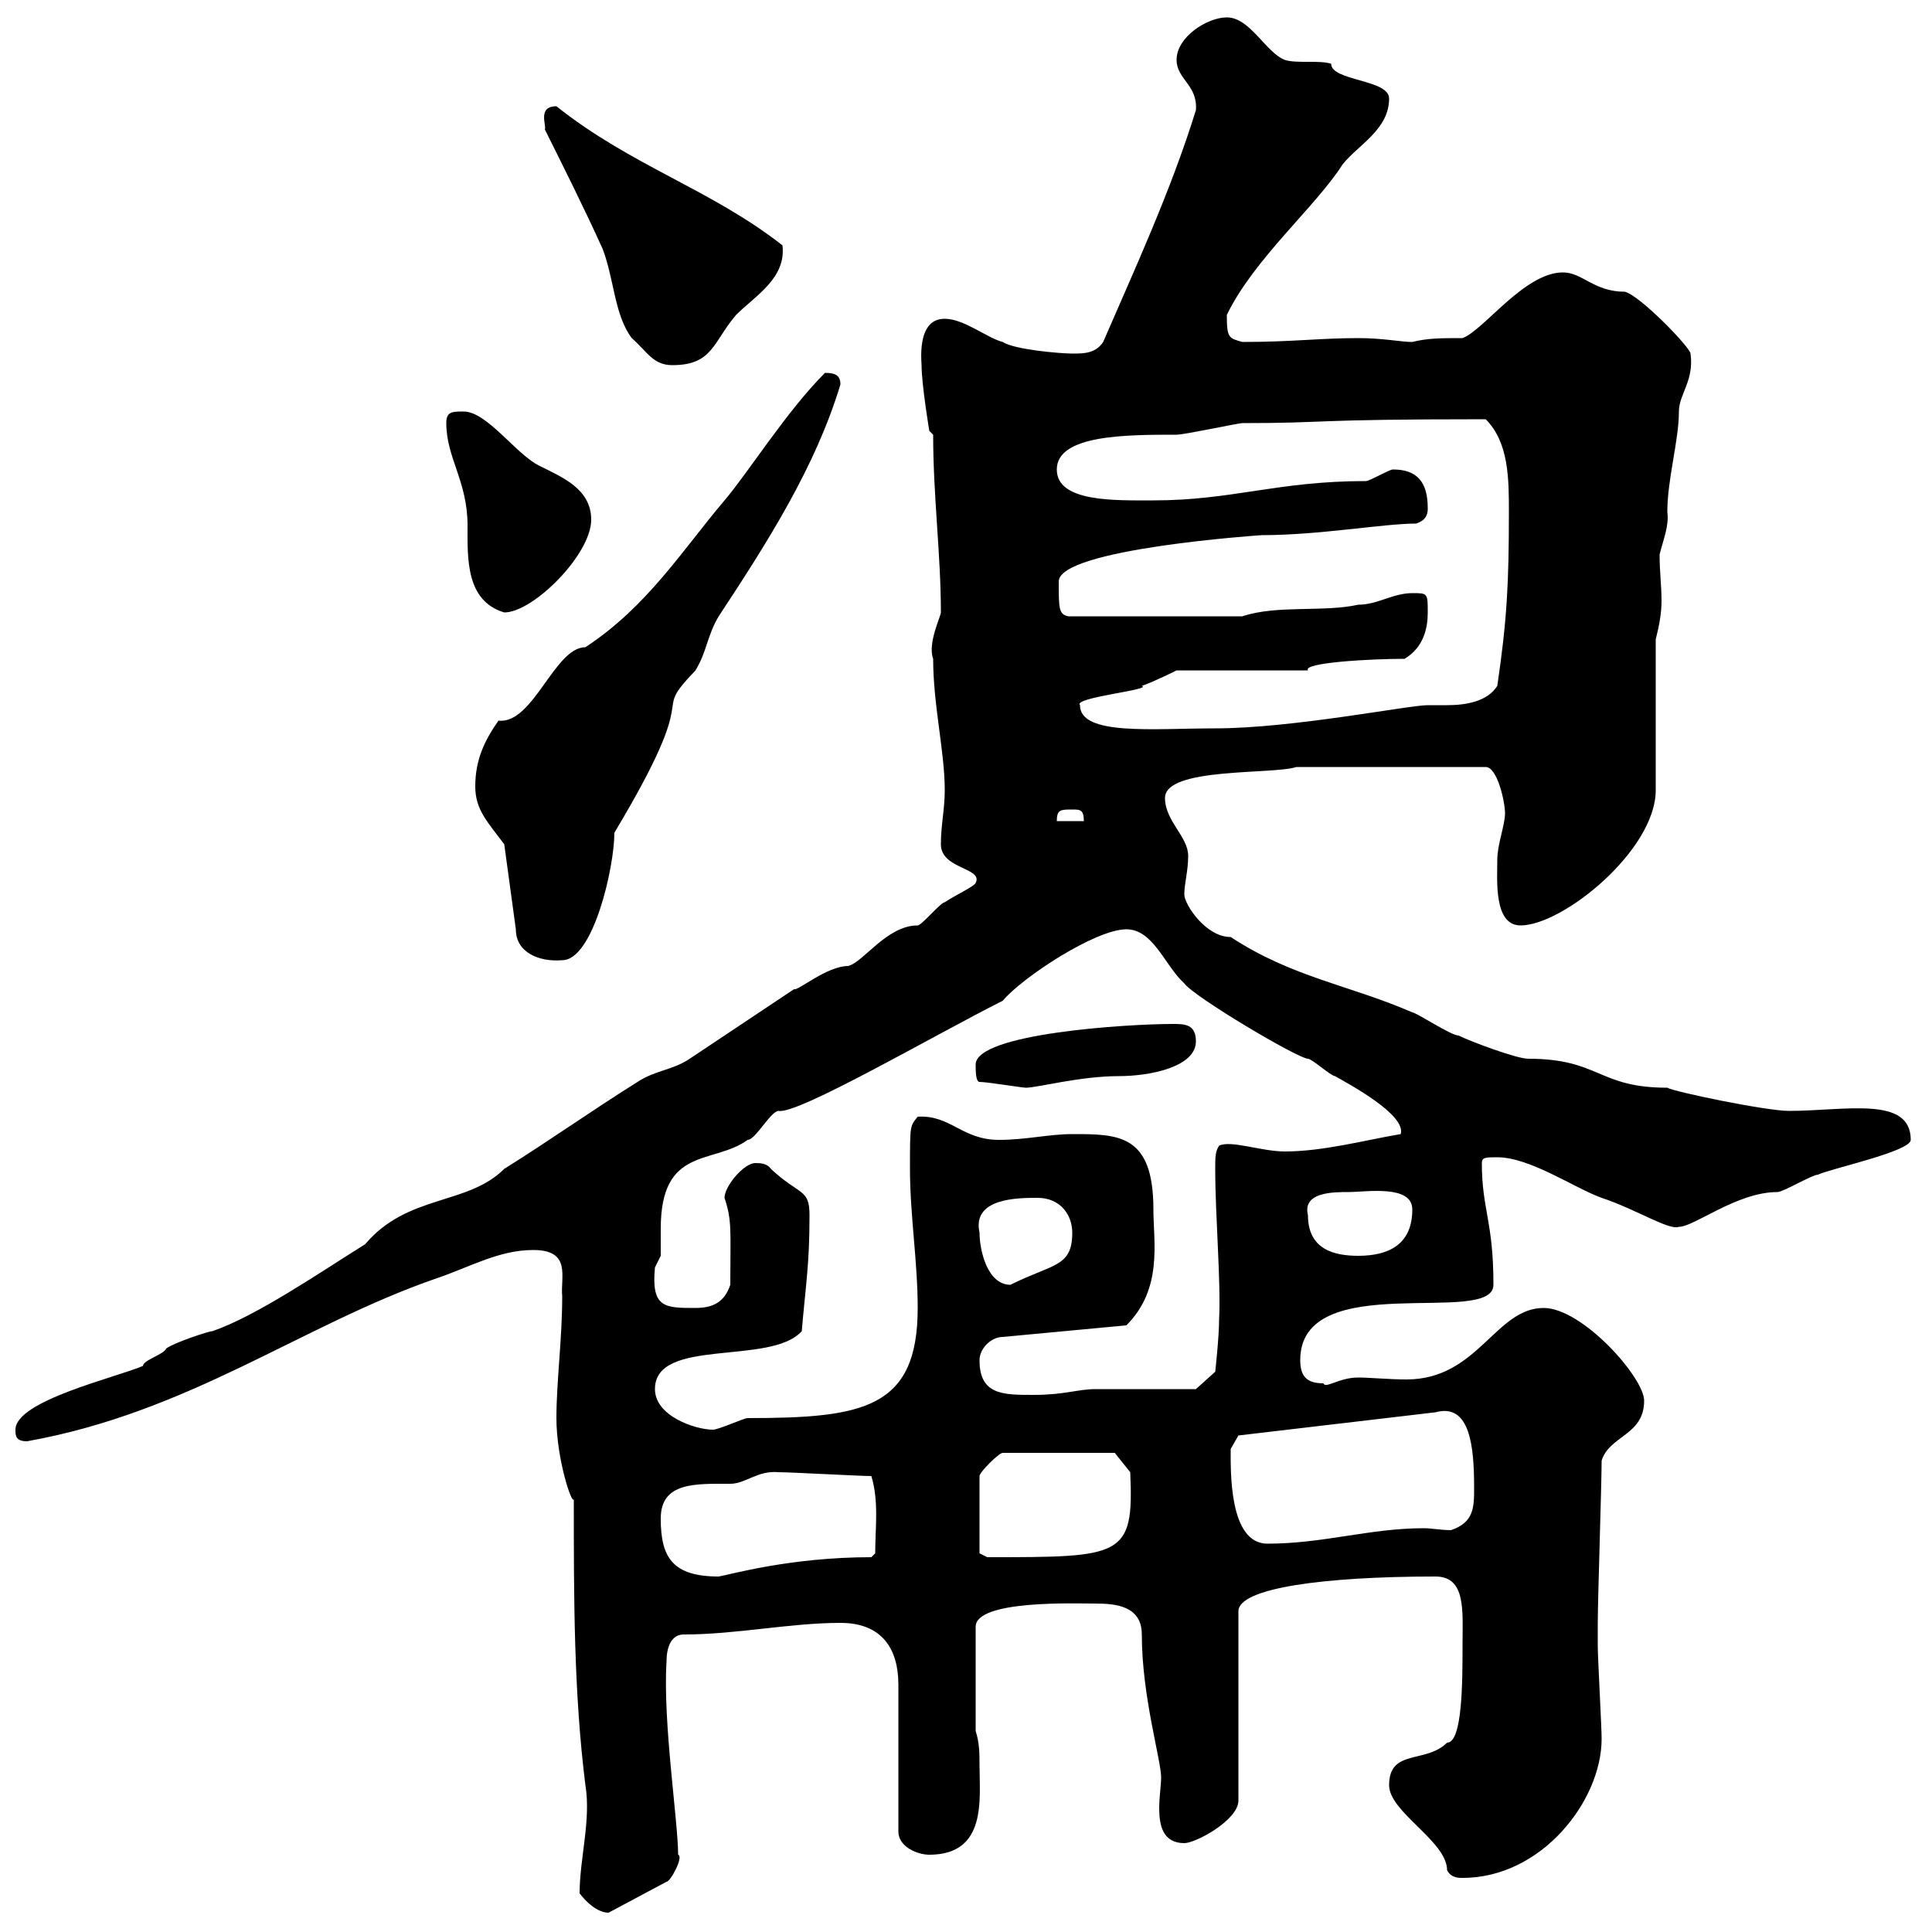 <svg xmlns="http://www.w3.org/2000/svg" xmlns:xlink="http://www.w3.org/1999/xlink" width="300" height="300"><path d="M90 294C90.90 295.20 92.70 297 94.50 297L103.50 292.20C104.10 292.20 106.20 288.30 105.30 288C105.30 282.90 102.90 267.30 103.50 258C103.50 257.40 103.50 253.80 106.20 253.80C114.30 253.80 122.70 252 130.50 252C137.10 252 139.50 256.20 139.50 261.60L139.50 284.40C139.50 286.80 142.50 288 144.30 288C153.30 288 152.10 279.30 152.10 274.20C152.10 272.40 152.10 270.60 151.50 268.80L151.50 252.60C151.50 248.40 167.10 249 170.10 249C173.10 249 177.30 249.30 177.30 253.80C177.30 263.40 180.30 273.30 180.30 276C180.30 277.20 180 279 180 280.80C180 283.50 180.60 286.20 183.90 286.20C185.70 286.20 192.30 282.60 192.30 279.60L192.30 250.20C192.30 246.60 205.50 244.80 222.90 244.80C227.70 244.80 227.10 250.20 227.10 255.60C227.10 261 227.10 270.60 224.70 270.60C221.40 273.90 215.70 271.50 215.70 277.20C215.70 281.40 224.70 285.90 224.70 290.40C225.30 291.60 226.50 291.60 227.10 291.60C239.40 291.60 248.70 279.60 248.70 270C248.70 268.20 248.10 257.40 248.10 255.60C248.10 255.30 248.10 253.50 248.10 252C248.10 248.40 248.70 230.40 248.70 226.80C249.90 222.90 255.30 222.90 255.30 217.50C255.30 213.90 245.70 203.10 239.70 203.10C232.20 203.10 229.50 214.20 218.40 214.20C215.70 214.20 212.70 213.90 210.90 213.90C207.90 213.90 205.80 215.70 205.50 214.80C203.10 214.80 201.90 213.90 201.90 211.20C201.90 196.80 231.90 206.10 231.90 199.50C231.90 189.60 230.10 187.80 230.10 180.60C230.10 179.70 230.70 179.70 232.50 179.70C237.60 179.70 244.50 184.50 248.70 186C254.10 187.80 259.20 191.10 260.70 190.50C263.10 190.50 269.70 185.10 276 185.10C276.90 185.10 281.40 182.40 282.30 182.40C284.10 181.50 296.70 178.80 296.70 177C296.70 170.10 286.50 172.50 277.80 172.50C274.20 172.50 259.80 169.50 258.90 168.90C248.10 168.90 248.40 164.40 237.30 164.40C235.50 164.40 228.30 161.70 226.50 160.80C225.30 160.80 219.90 157.20 219.30 157.20C209.70 153 200.70 151.80 191.10 145.50C187.20 145.50 183.90 140.40 183.90 138.90C183.90 137.10 184.50 135.30 184.50 132.90C184.50 129.90 180.90 127.50 180.90 123.90C180.90 119.10 197.70 120.30 201.30 119.10L230.70 119.10C232.50 119.10 233.70 124.50 233.70 126.30C233.70 128.10 232.50 131.10 232.50 133.50C232.50 136.50 231.90 143.70 236.10 143.70C242.70 143.70 257.10 132 257.10 122.70L257.10 99.30C257.70 96.90 258 95.10 258 93.30C258 90.90 257.70 88.80 257.70 86.10C258.30 83.70 259.20 81.60 258.90 79.50C258.90 74.40 260.70 68.40 260.70 63.90C260.70 61.20 263.10 59.10 262.50 54.90C262.50 54 254.70 45.90 252.30 45.30C247.50 45.30 245.70 42.30 242.70 42.30C236.70 42.30 230.40 51.30 227.10 52.50C223.80 52.50 221.70 52.50 219.30 53.10C217.50 53.10 214.80 52.50 210.90 52.50C204.90 52.50 200.70 53.10 192.90 53.10C190.80 52.50 190.50 52.50 190.50 48.90C194.70 40.20 204.30 32.10 208.50 25.50C210.90 22.50 215.70 20.10 215.70 15.30C215.70 12.30 206.70 12.60 206.70 9.90C204.90 9.30 201.30 9.90 199.50 9.30C196.50 8.10 194.10 2.70 190.50 2.70C187.50 2.70 182.70 5.70 182.70 9.30C182.70 12.30 186 13.20 185.70 17.10C181.80 29.70 176.10 42 171.30 53.10C170.10 54.90 168.30 54.90 166.50 54.90C164.70 54.90 157.50 54.30 155.70 53.10C153.30 52.50 149.70 49.50 146.70 49.50C143.70 49.50 142.80 52.50 143.10 56.70C143.10 59.70 144.30 66.90 144.30 66.90L144.90 67.50C144.90 77.10 146.10 86.10 146.10 95.10C146.10 95.70 144 99.90 144.90 102.30C144.90 109.50 146.70 116.70 146.70 122.70C146.70 125.70 146.10 128.10 146.10 131.10C146.10 135 152.70 134.70 151.50 137.10C151.20 137.70 148.50 138.90 146.70 140.10C146.10 140.10 143.10 143.70 142.50 143.70C137.70 143.70 134.10 149.40 131.70 150C128.40 150 123.90 153.90 123.30 153.60C117.90 157.20 112.50 160.80 107.10 164.40C104.40 166.20 101.70 166.20 99 168C91.80 172.50 85.50 177 78.30 181.50C72.60 187.20 63.30 185.40 56.70 193.20C49.50 197.70 39.90 204.30 33 206.70C32.40 206.70 27 208.50 25.80 209.40C25.50 210.30 22.20 211.20 22.20 212.10C18 213.90 2.40 217.50 2.40 222C2.40 222.90 2.40 223.80 4.20 223.80C29.40 219.30 46.80 205.80 67.50 198.60C72.90 196.80 77.40 194.10 82.80 194.10C88.80 194.10 87 198.30 87.30 201.30C87.30 207.90 86.40 214.50 86.40 220.20C86.40 226.50 88.80 233.70 89.10 232.80C89.10 248.40 89.10 262.80 90.90 277.20C91.80 282.60 90 288.60 90 294ZM102.60 235.80C102.60 230.10 108 230.40 113.40 230.40C115.80 230.40 117.60 228.30 120.90 228.60C122.70 228.60 133.50 229.20 135.30 229.20C136.50 233.10 135.90 237.30 135.90 241.20L135.30 241.80C122.70 241.80 113.40 244.50 111.60 244.80C104.40 244.80 102.60 241.80 102.60 235.80ZM173.10 225.60L175.50 228.60C176.10 241.80 174.30 241.80 153.30 241.80C153.30 241.80 152.10 241.20 152.10 241.20L152.10 229.20C152.10 228.60 155.10 225.60 155.70 225.60ZM191.10 225L192.30 222.90L222.90 219.30C228.30 217.80 228.90 224.70 228.90 231C228.90 234 228.90 236.40 225.30 237.60C223.80 237.60 222.30 237.30 221.10 237.30C212.70 237.30 205.50 239.70 196.80 239.70C190.80 239.70 191.10 228.30 191.10 225ZM101.70 215.70C101.70 207.60 119.70 212.10 124.50 206.70C125.10 199.50 125.70 196.50 125.70 188.70C125.70 184.50 124.20 185.70 119.70 181.50C119.10 180.60 117.90 180.60 117.30 180.60C115.50 180.60 112.50 184.20 112.50 186C113.70 189.60 113.40 191.10 113.40 199.50C112.50 202.20 110.70 203.10 108 203.10C103.20 203.10 101.10 203.10 101.70 196.80C101.70 196.80 102.60 195 102.60 195C102.60 193.50 102.60 192.30 102.60 190.80C102.60 177.90 110.70 180.90 116.10 177C117.30 177 119.70 172.50 120.90 172.50C123.90 173.10 145.50 160.50 155.70 155.40C158.70 151.80 170.10 144.30 174.90 144.30C179.10 144.30 180.90 150 183.90 152.70C185.40 154.80 201.60 164.40 203.10 164.40C203.70 164.40 206.70 167.10 207.30 167.10C209.40 168.30 218.40 173.10 217.50 176.10C212.10 177 205.50 178.80 199.50 178.80C195.90 178.80 191.10 177 189.30 177.90C188.70 178.80 188.70 179.70 188.70 181.50C188.70 189 189.60 198.90 189.30 204.90C189.30 207.60 188.70 213 188.70 213L185.70 215.70C182.70 215.70 173.10 215.70 170.10 215.70C167.40 215.70 165.30 216.60 160.50 216.60C155.70 216.60 152.10 216.60 152.10 211.20C152.10 209.40 153.90 207.60 155.70 207.60L174.90 205.80C180.60 200.10 179.10 192.90 179.10 187.80C179.10 176.10 173.70 176.10 166.50 176.10C162.90 176.10 159.30 177 155.10 177C149.40 177 147.60 173.10 142.50 173.40C141.30 174.90 141.30 174.60 141.30 181.50C141.30 188.70 142.50 195.90 142.50 203.10C142.50 218.70 134.10 220.20 116.10 220.20C115.50 220.20 111.60 222 110.70 222C108 222 101.70 219.90 101.70 215.70ZM152.10 191.40C150.90 186 158.10 186 161.10 186C164.70 186 166.50 188.70 166.50 191.40C166.50 196.80 163.50 196.20 156.90 199.50C153.30 199.50 152.10 194.10 152.10 191.40ZM203.10 188.70C202.20 185.10 207 185.10 209.40 185.10C212.10 185.10 219.30 183.90 219.30 187.80C219.30 193.20 215.70 195 210.90 195C207.30 195 203.10 194.10 203.10 188.70ZM152.10 168C153.30 168 158.70 168.90 159.30 168.90C161.10 168.90 167.70 167.10 173.70 167.10C178.80 167.10 185.70 165.60 185.70 161.70C185.70 159 183.90 159 182.10 159C174.90 159 151.50 160.50 151.50 165.30C151.50 166.20 151.50 168 152.10 168ZM78.30 131.10L80.10 144.30C80.10 147.90 83.70 149.40 87.30 149.10C92.10 149.10 95.40 134.70 95.40 129.30C109.80 105.30 100.50 111.90 108 104.10C109.80 101.10 109.80 98.70 111.60 95.70C119.10 84.30 126.60 72.60 130.50 59.70C130.50 58.20 129.60 57.90 128.10 57.90C122.10 63.90 116.10 73.50 112.50 77.70C105.90 85.50 100.50 94.20 90.90 100.50C86.10 100.50 82.80 112.50 77.40 111.90C75.30 114.90 73.80 117.90 73.80 122.10C73.80 125.70 75.60 127.50 78.30 131.10ZM166.50 125.70C167.70 125.70 168.30 125.70 168.30 127.50L164.10 127.50C164.10 125.70 164.70 125.70 166.50 125.70ZM167.70 109.50C166.50 108.30 179.10 107.10 177.30 106.50C179.10 105.90 182.70 104.10 182.70 104.10L203.10 104.10C202.20 102.90 212.70 102.30 218.10 102.30C221.10 100.50 221.70 97.50 221.70 95.10C221.70 92.10 221.70 92.10 219.30 92.10C216.30 92.10 213.90 93.90 210.90 93.90C205.50 95.10 198.30 93.90 192.90 95.70L165.90 95.70C164.40 95.40 164.40 94.50 164.40 90.30C164.40 85.20 195.90 83.10 195.90 83.10C204.90 83.10 214.80 81.30 219.90 81.30C221.70 80.70 221.70 79.50 221.70 78.90C221.70 74.70 219.90 72.90 216.30 72.90C215.70 72.90 212.70 74.70 212.10 74.70C198.30 74.70 191.40 77.70 179.10 77.70C173.10 77.70 164.10 78 164.10 72.90C164.10 67.50 174.90 67.50 182.70 67.50C183.90 67.50 192.30 65.70 192.90 65.70C206.70 65.70 202.50 65.10 230.70 65.10C234.30 68.70 234.30 74.40 234.30 79.50C234.30 90.60 234 96.30 232.50 106.50C231 108.90 227.70 109.50 224.70 109.50C223.50 109.50 222.30 109.50 221.70 109.50C218.70 109.50 200.70 113.10 188.70 113.10C179.10 113.10 167.70 114.30 167.70 109.50ZM69.30 65.70C69.30 71.10 72.60 74.70 72.60 81.60C72.60 86.70 72.30 93.30 78.30 95.10C82.80 95.10 91.80 86.10 91.80 80.70C91.80 75.90 87.30 74.10 83.70 72.30C80.10 70.50 75.60 63.90 72 63.90C70.20 63.90 69.30 63.90 69.30 65.70ZM84.60 20.10C87.30 25.50 90.90 32.70 93.60 38.70C95.40 43.50 95.40 48.90 98.10 52.50C100.50 54.60 101.40 56.70 104.40 56.70C110.70 56.70 110.70 53.10 114.30 48.90C117.30 45.90 122.10 43.20 121.50 38.10C110.40 29.40 98.10 25.80 86.40 16.50C83.40 16.50 84.90 19.50 84.60 20.10Z"/></svg>
